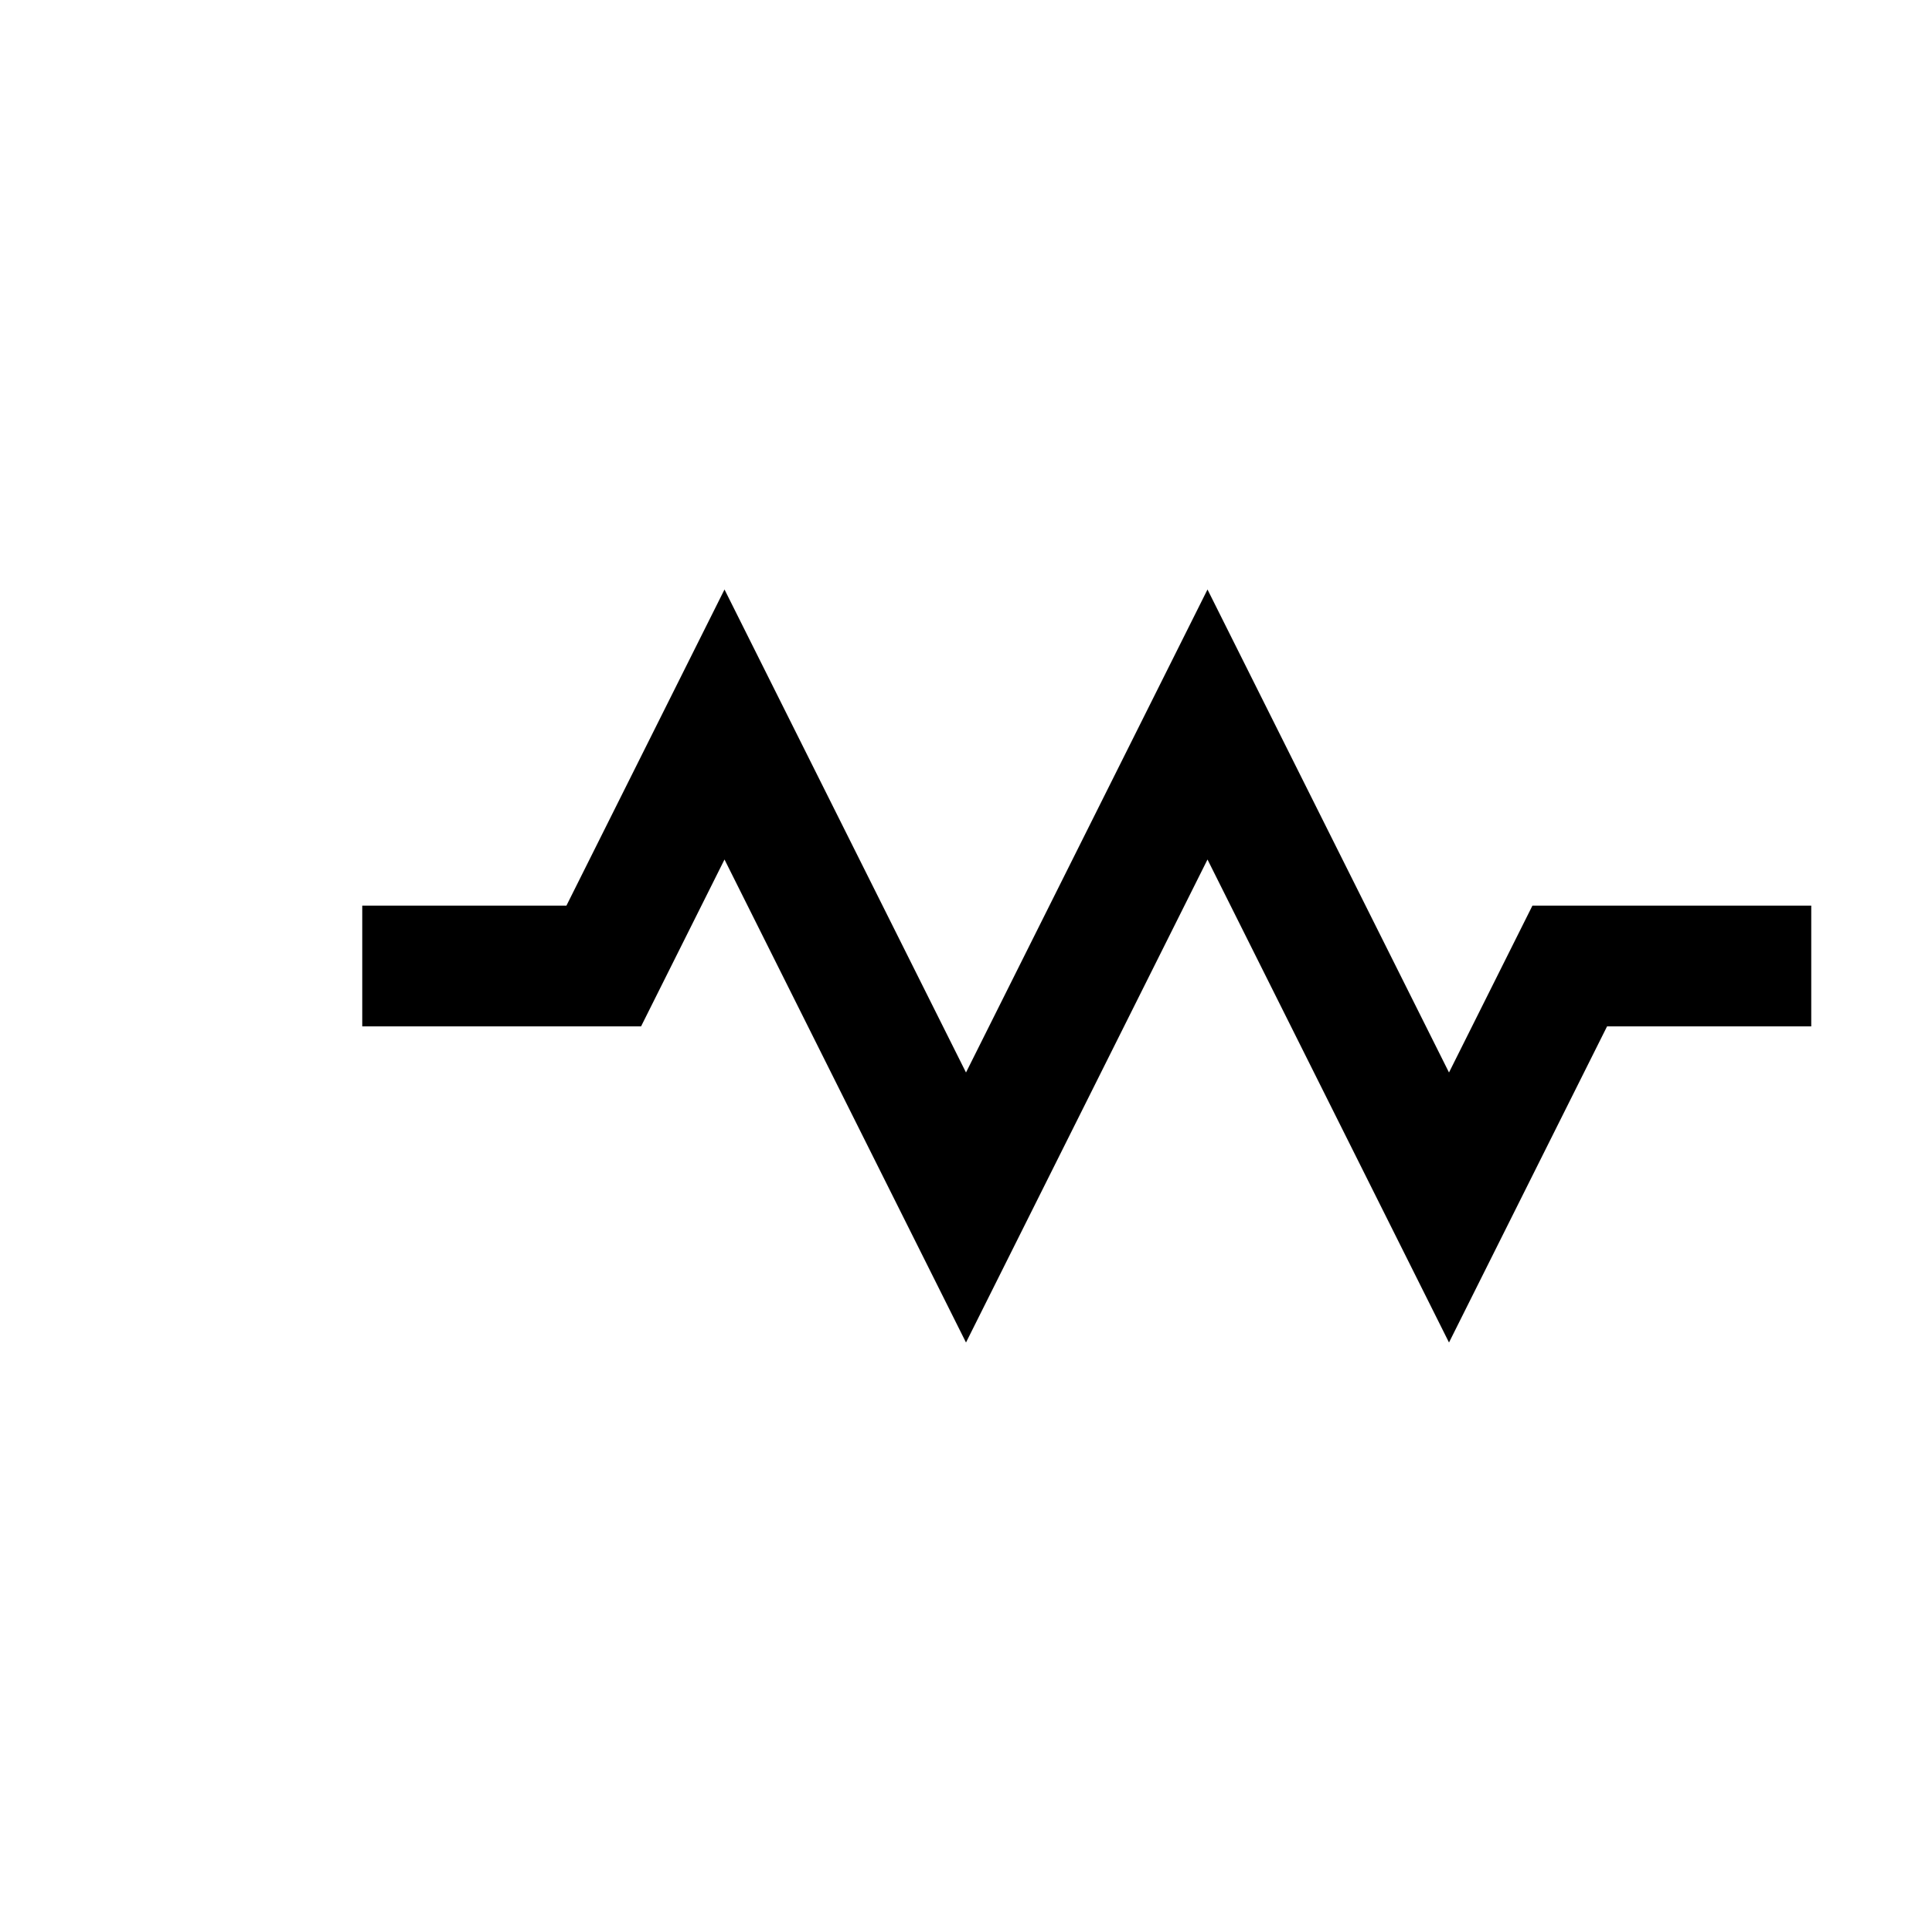 <?xml version="1.0" encoding="UTF-8"?>
<svg width="32" height="32" viewBox="0 0 32 32" fill="none" xmlns="http://www.w3.org/2000/svg">
    <path d="M6 16H10L12 12L16 20L20 12L24 20L26 16H30" stroke="currentColor" stroke-width="2" fill="none"/>
</svg> 